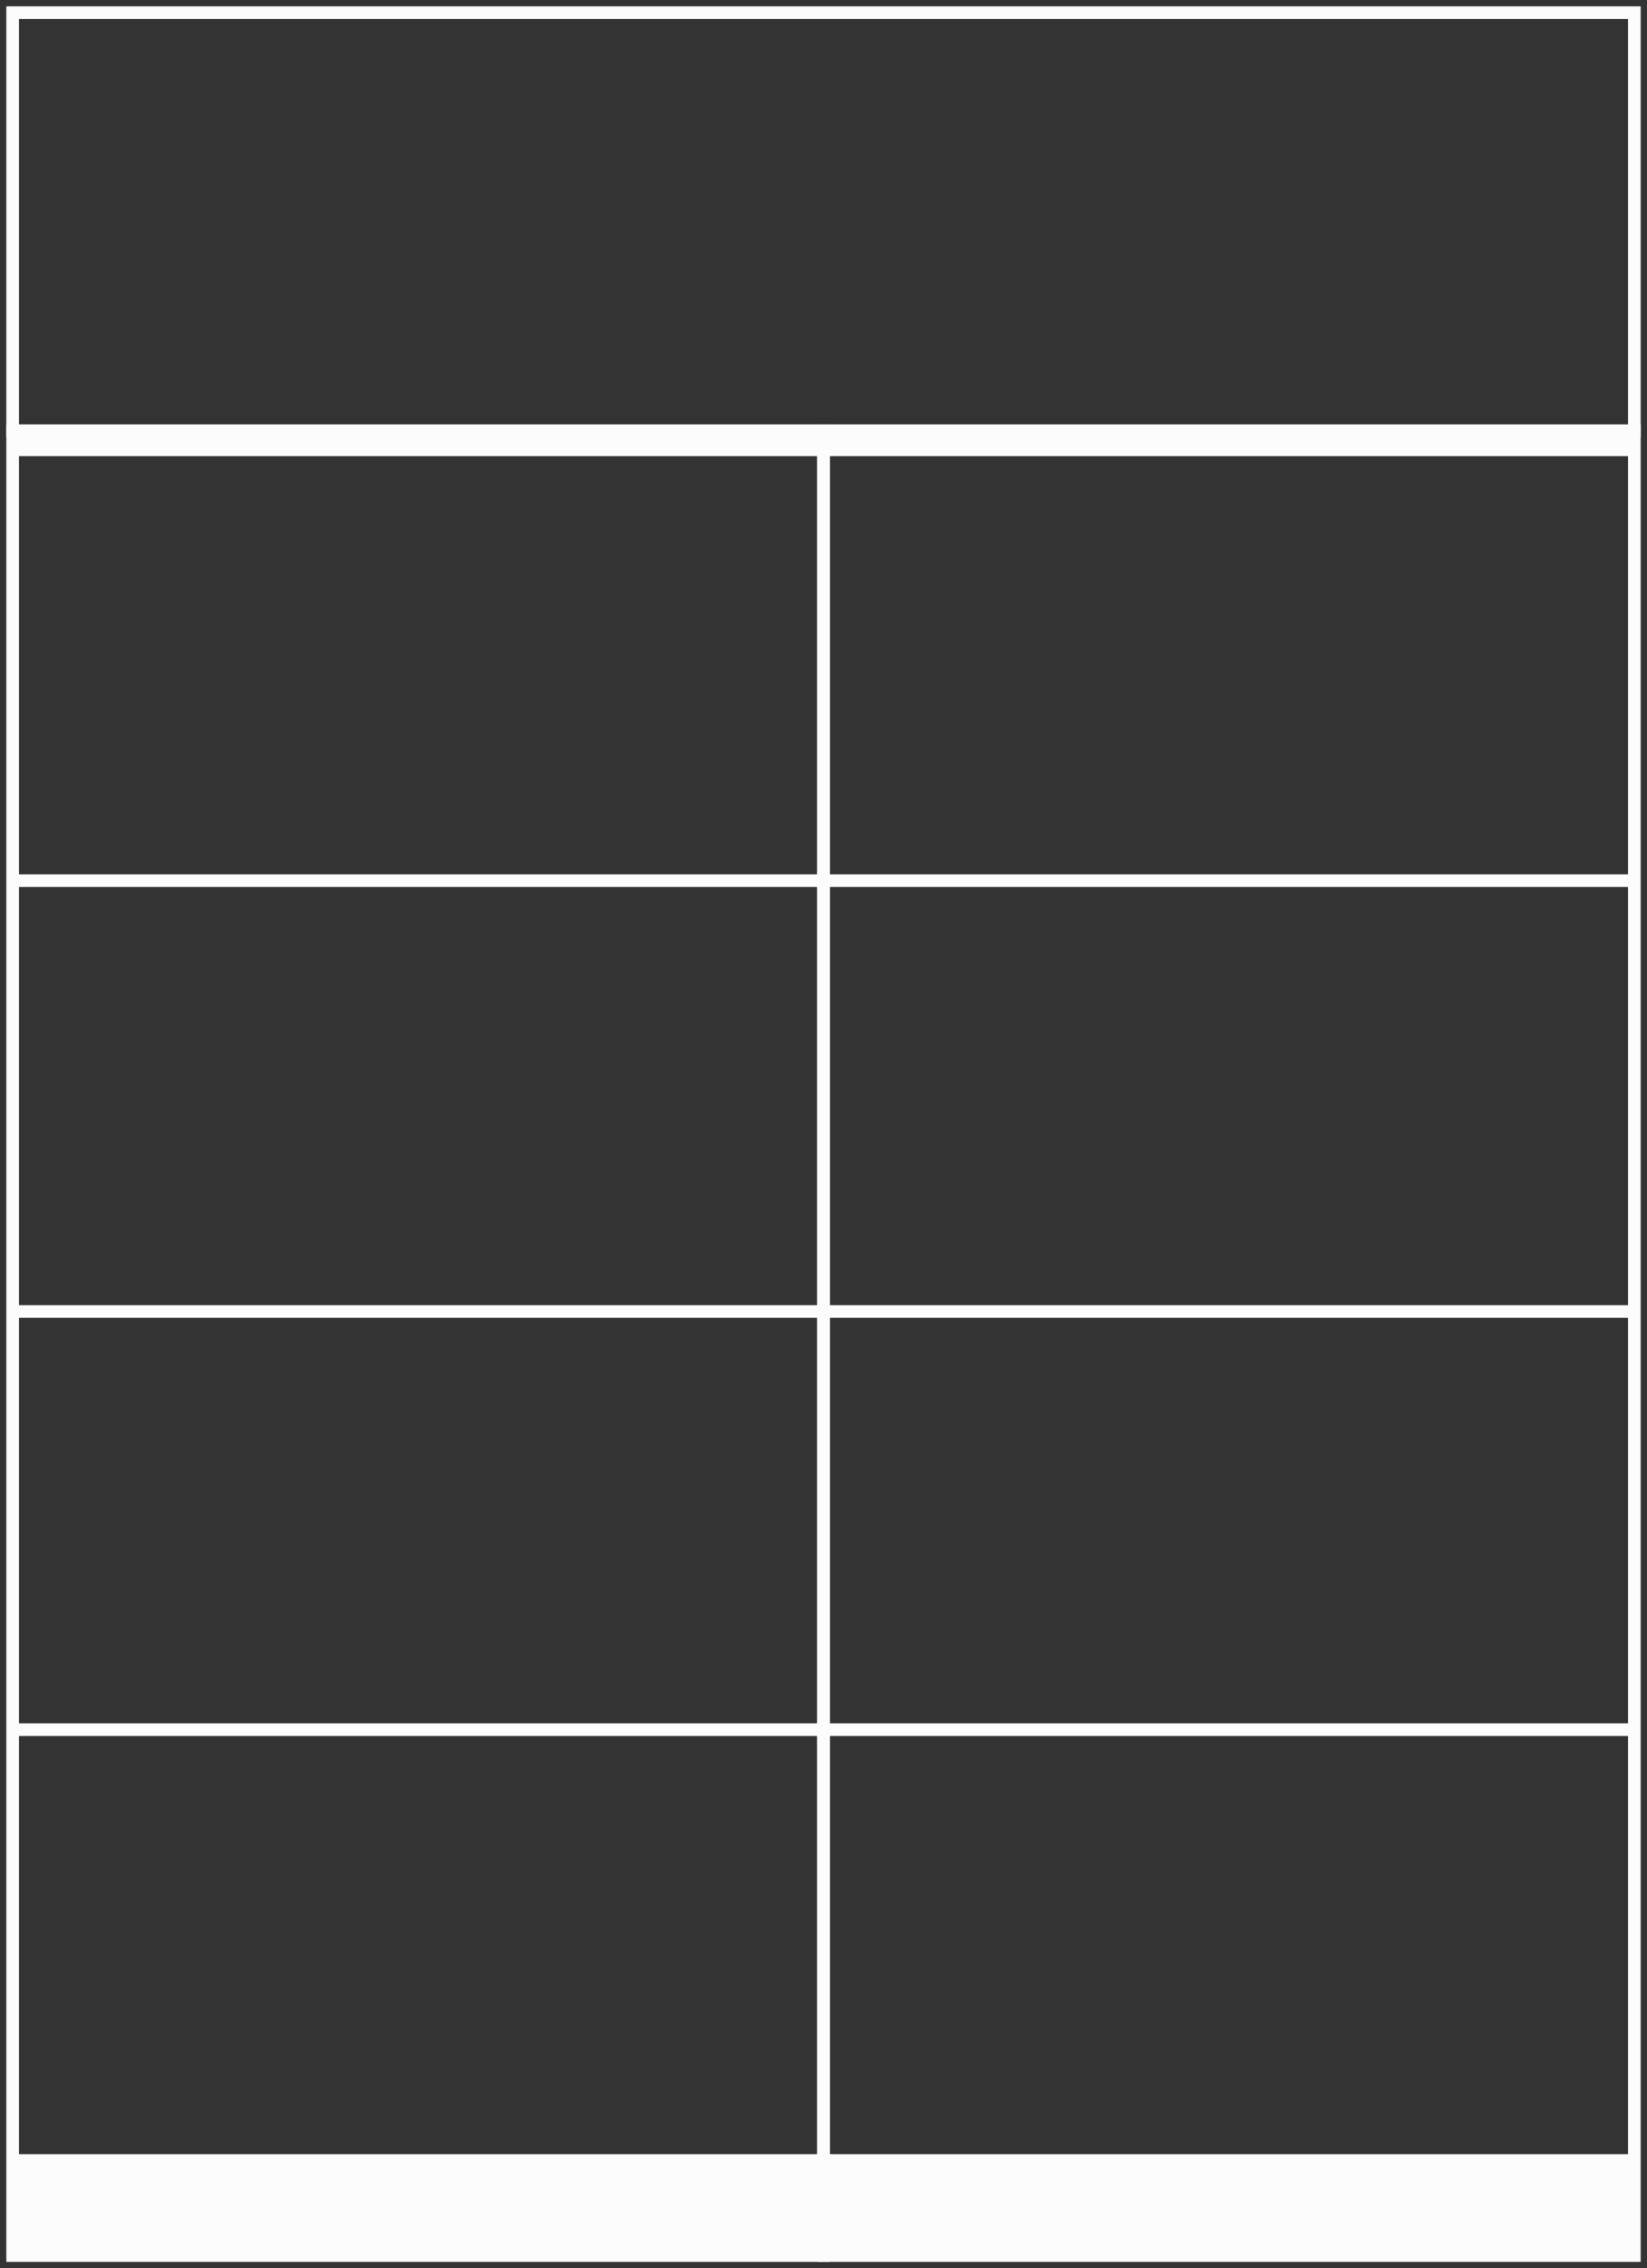 <?xml version="1.0" encoding="UTF-8"?> <svg xmlns="http://www.w3.org/2000/svg" xmlns:xlink="http://www.w3.org/1999/xlink" width="130px" height="179px" viewBox="0 0 130 179" version="1.1"><rect x="0" y="0" width="130" height="179" fill="#333333" stroke="none"/><title>naswietle-pelne</title><g id="Project" stroke="none" stroke-width="1" fill="none" fill-rule="evenodd"><g id="0-Konfigurator---1" transform="translate(-895, -1395)"><g id="naswietle-pelne" transform="translate(896, 1396)"><g id="single-door" transform="translate(64, 33)"><rect id="Rectangle" stroke="#FCFCFC" stroke-linecap="square" x="0" y="0" width="64" height="144"></rect><rect id="Rectangle" fill="#FCFCFC" x="0" y="35" width="64" height="1"></rect><rect id="Rectangle" fill="#FCFCFC" x="0" y="69" width="64" height="1"></rect><rect id="Rectangle" fill="#FCFCFC" x="0" y="102" width="64" height="1"></rect><rect id="Rectangle" fill="#FCFCFC" x="0" y="136" width="64" height="8"></rect><rect id="Rectangle" fill="#FCFCFC" x="0" y="0" width="64" height="2"></rect></g><g id="single-door"><rect id="Rectangle" stroke="#FCFCFC" stroke-linecap="square" x="0" y="33" width="64" height="144"></rect><rect id="Rectangle" fill="#FCFCFC" x="0" y="68" width="64" height="1"></rect><rect id="Rectangle" fill="#FCFCFC" x="0" y="102" width="64" height="1"></rect><rect id="Rectangle" fill="#FCFCFC" x="0" y="135" width="64" height="1"></rect><rect id="Rectangle" fill="#FCFCFC" x="0" y="169" width="64" height="8"></rect><rect id="Rectangle" fill="#FCFCFC" x="0" y="33" width="64" height="2"></rect><rect id="Rectangle" stroke="#FCFCFC" stroke-linecap="square" transform="translate(64, 16.5) scale(1, -1) translate(-64, -16.5)" x="0" y="0" width="128" height="33"></rect></g></g></g></g></svg> 